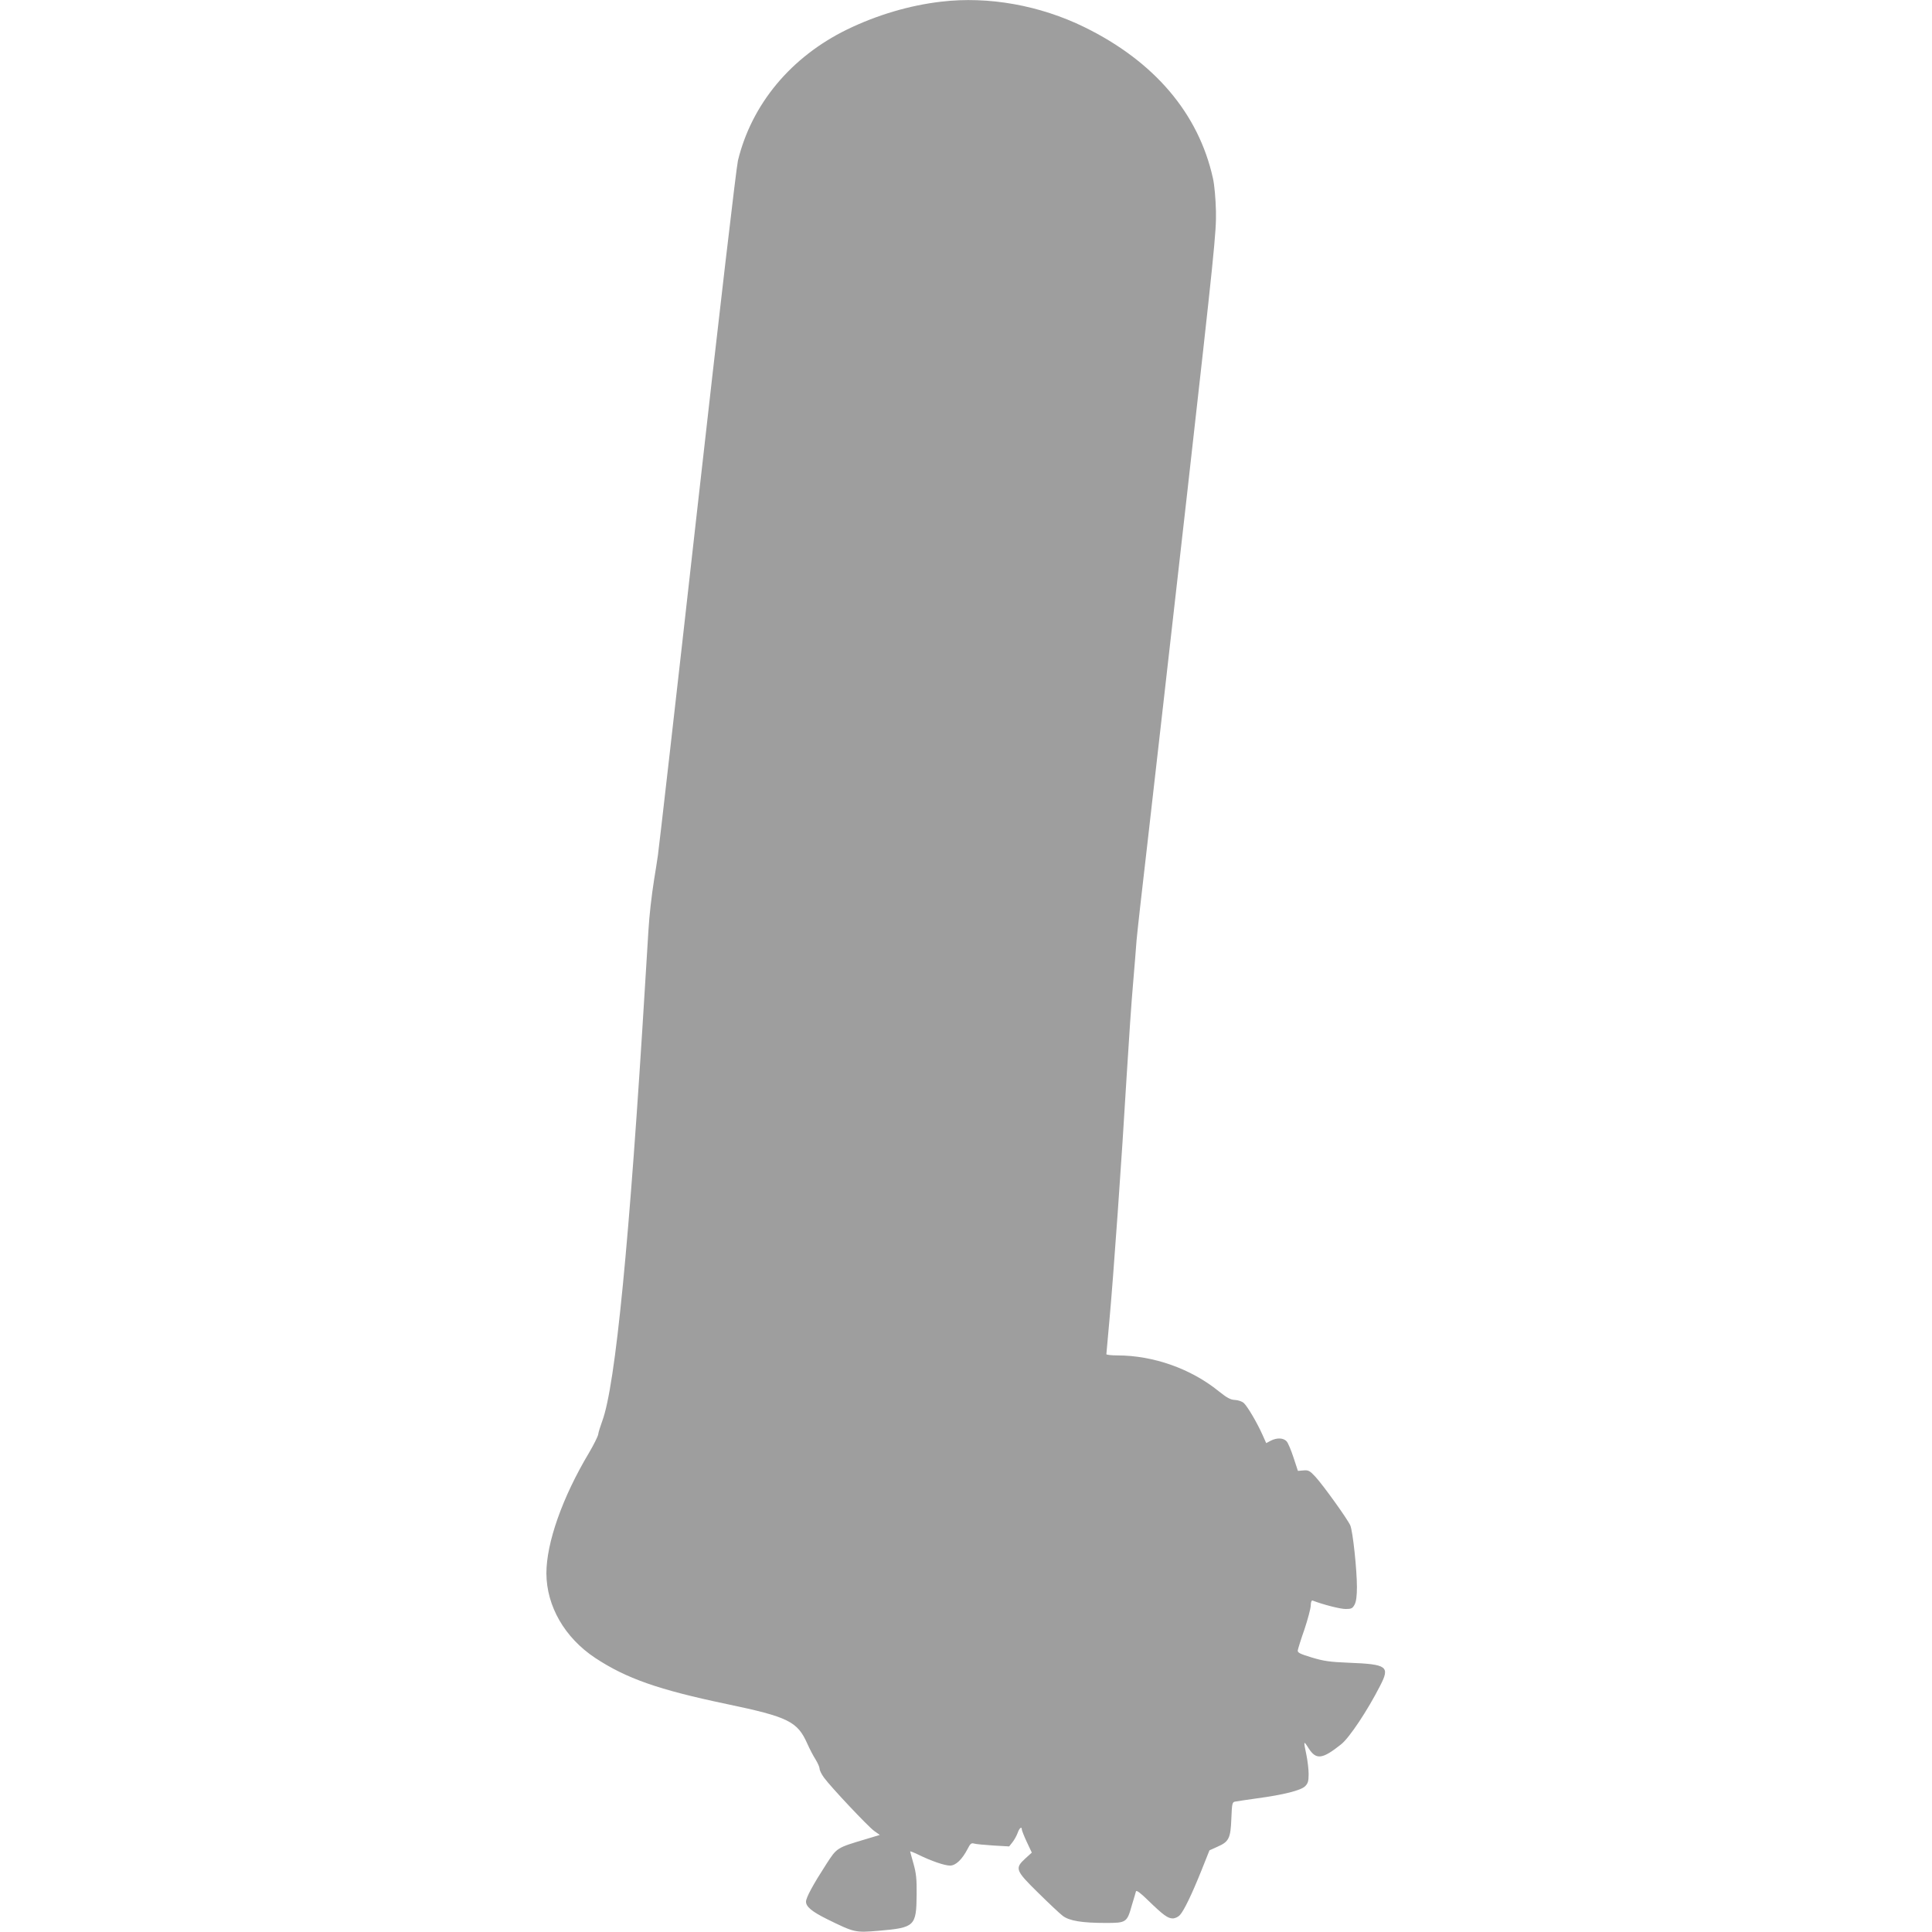 <?xml version="1.0" standalone="no"?>
<!DOCTYPE svg PUBLIC "-//W3C//DTD SVG 20010904//EN"
 "http://www.w3.org/TR/2001/REC-SVG-20010904/DTD/svg10.dtd">
<svg version="1.0" xmlns="http://www.w3.org/2000/svg"
 width="1280pt" height="1280pt" viewBox="0 0 1280 1280"
 preserveAspectRatio="xMidYMid meet">
<g transform="translate(0,1280) scale(0.1,-0.1)"
fill="#9e9e9e" stroke="none">
<path d="M6236 12789 c-209 -24 -425 -88 -623 -184 -373 -182 -633 -495 -724
-869 -11 -48 -121 -988 -269 -2306 -137 -1224 -255 -2256 -261 -2295 -5 -38
-17 -110 -25 -160 -18 -115 -32 -238 -38 -340 -3 -44 -12 -197 -21 -340 -104
-1716 -197 -2673 -285 -2910 -12 -33 -25 -73 -27 -89 -3 -15 -30 -69 -60 -120
-177 -296 -283 -597 -283 -800 1 -217 121 -426 323 -560 206 -136 419 -211
873 -306 406 -85 467 -115 532 -261 16 -36 41 -84 56 -107 14 -23 26 -50 26
-60 0 -11 13 -37 29 -59 45 -62 290 -322 332 -353 l38 -27 -90 -27 c-197 -59
-193 -56 -265 -167 -86 -133 -134 -221 -134 -248 0 -33 38 -65 136 -114 185
-91 188 -92 345 -79 240 21 250 30 252 240 1 104 -3 141 -21 205 -12 42 -22
79 -22 81 0 2 24 -7 53 -21 87 -43 176 -73 211 -73 38 0 80 40 117 111 17 34
24 40 42 35 12 -4 70 -9 128 -13 l105 -6 22 28 c12 15 27 42 34 61 12 34 28
46 28 22 1 -7 15 -44 33 -82 l33 -70 -43 -39 c-71 -65 -66 -79 85 -227 70 -69
143 -138 163 -153 43 -33 127 -47 286 -47 135 0 140 3 172 118 13 42 25 83 27
91 3 10 29 -9 82 -61 99 -96 129 -118 162 -118 15 0 36 10 47 22 28 31 79 137
143 296 l53 133 53 24 c76 33 87 56 92 186 4 102 6 110 26 113 11 2 75 12 141
21 179 24 294 53 322 81 19 19 23 34 23 81 0 32 -7 89 -15 128 -20 94 -19 96
15 42 50 -78 91 -73 216 27 54 43 174 223 258 388 66 128 47 142 -209 152
-125 5 -166 11 -245 35 -79 24 -94 32 -92 47 2 11 21 73 44 138 22 66 41 137
42 158 0 22 5 36 12 34 73 -28 184 -56 219 -56 39 0 46 4 60 30 10 19 15 57
15 115 0 115 -27 369 -44 409 -18 41 -178 264 -231 322 -38 41 -47 45 -80 42
l-36 -3 -29 88 c-16 49 -36 97 -46 108 -21 23 -64 25 -105 4 l-30 -16 -26 58
c-35 78 -99 187 -123 208 -11 10 -37 19 -58 20 -30 1 -53 14 -108 58 -184 149
-433 237 -671 237 -40 0 -73 4 -73 8 0 4 9 105 20 223 26 281 83 1086 114
1614 14 231 33 510 43 620 9 110 20 238 23 285 4 47 37 344 74 660 36 316 154
1351 261 2300 180 1600 194 1736 191 1870 -2 85 -10 175 -20 219 -95 429 -388
774 -851 1001 -296 145 -636 206 -949 169z"/>
</g>
</svg>
